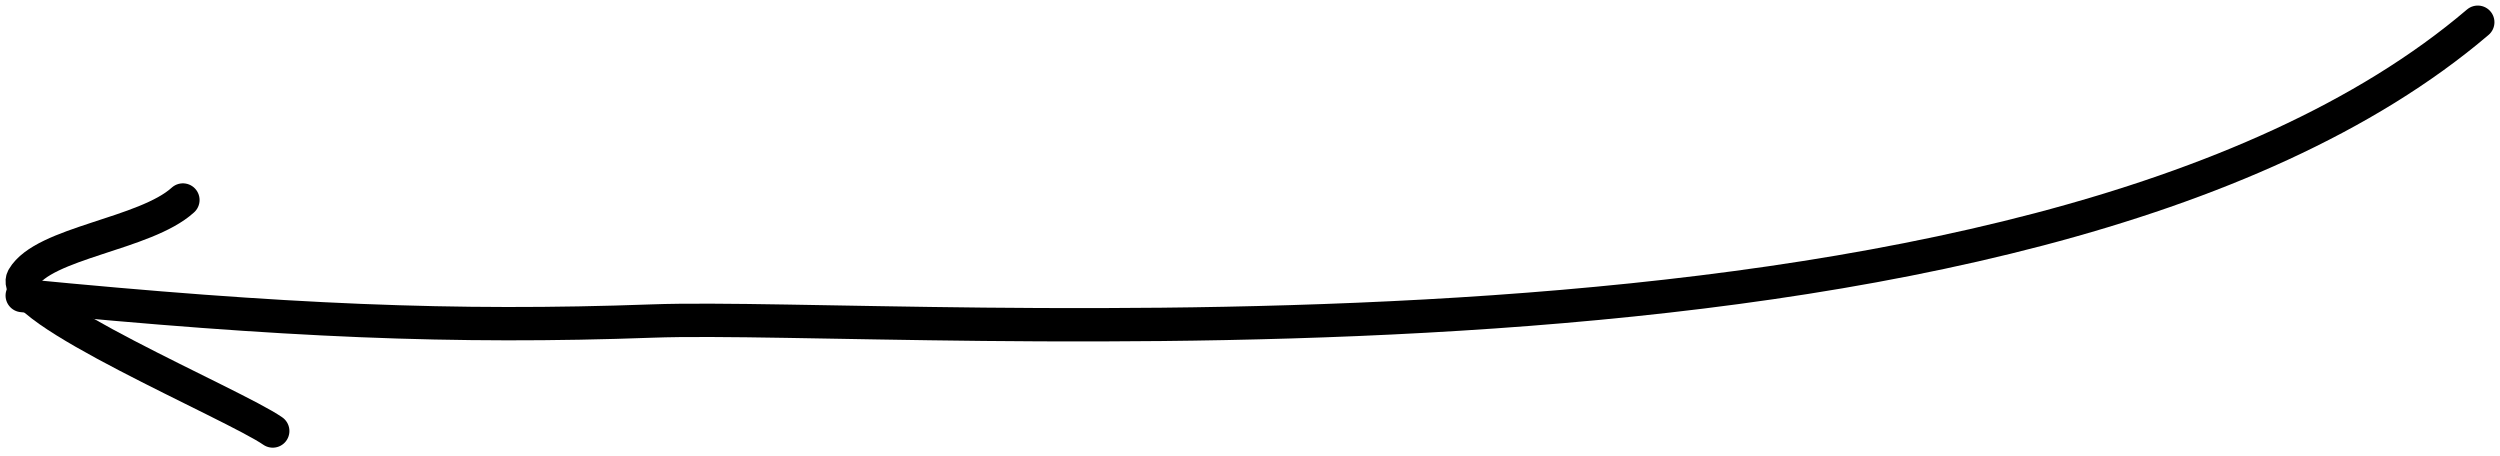 <?xml version="1.0" encoding="UTF-8"?> <svg xmlns="http://www.w3.org/2000/svg" width="225" height="41" viewBox="0 0 225 41" fill="none"><path d="M223 2C182.5 36.5 82.062 28.046 58.708 28.893C40.842 29.541 25.5 28.893 2 26.6" stroke="black" stroke-width="3" stroke-linecap="round"></path><path d="M16.462 18C13.057 21.095 3.941 21.819 2.088 24.994C0.495 27.726 21.007 36.34 24.547 38.791" stroke="black" stroke-width="3" stroke-linecap="round"></path></svg> 